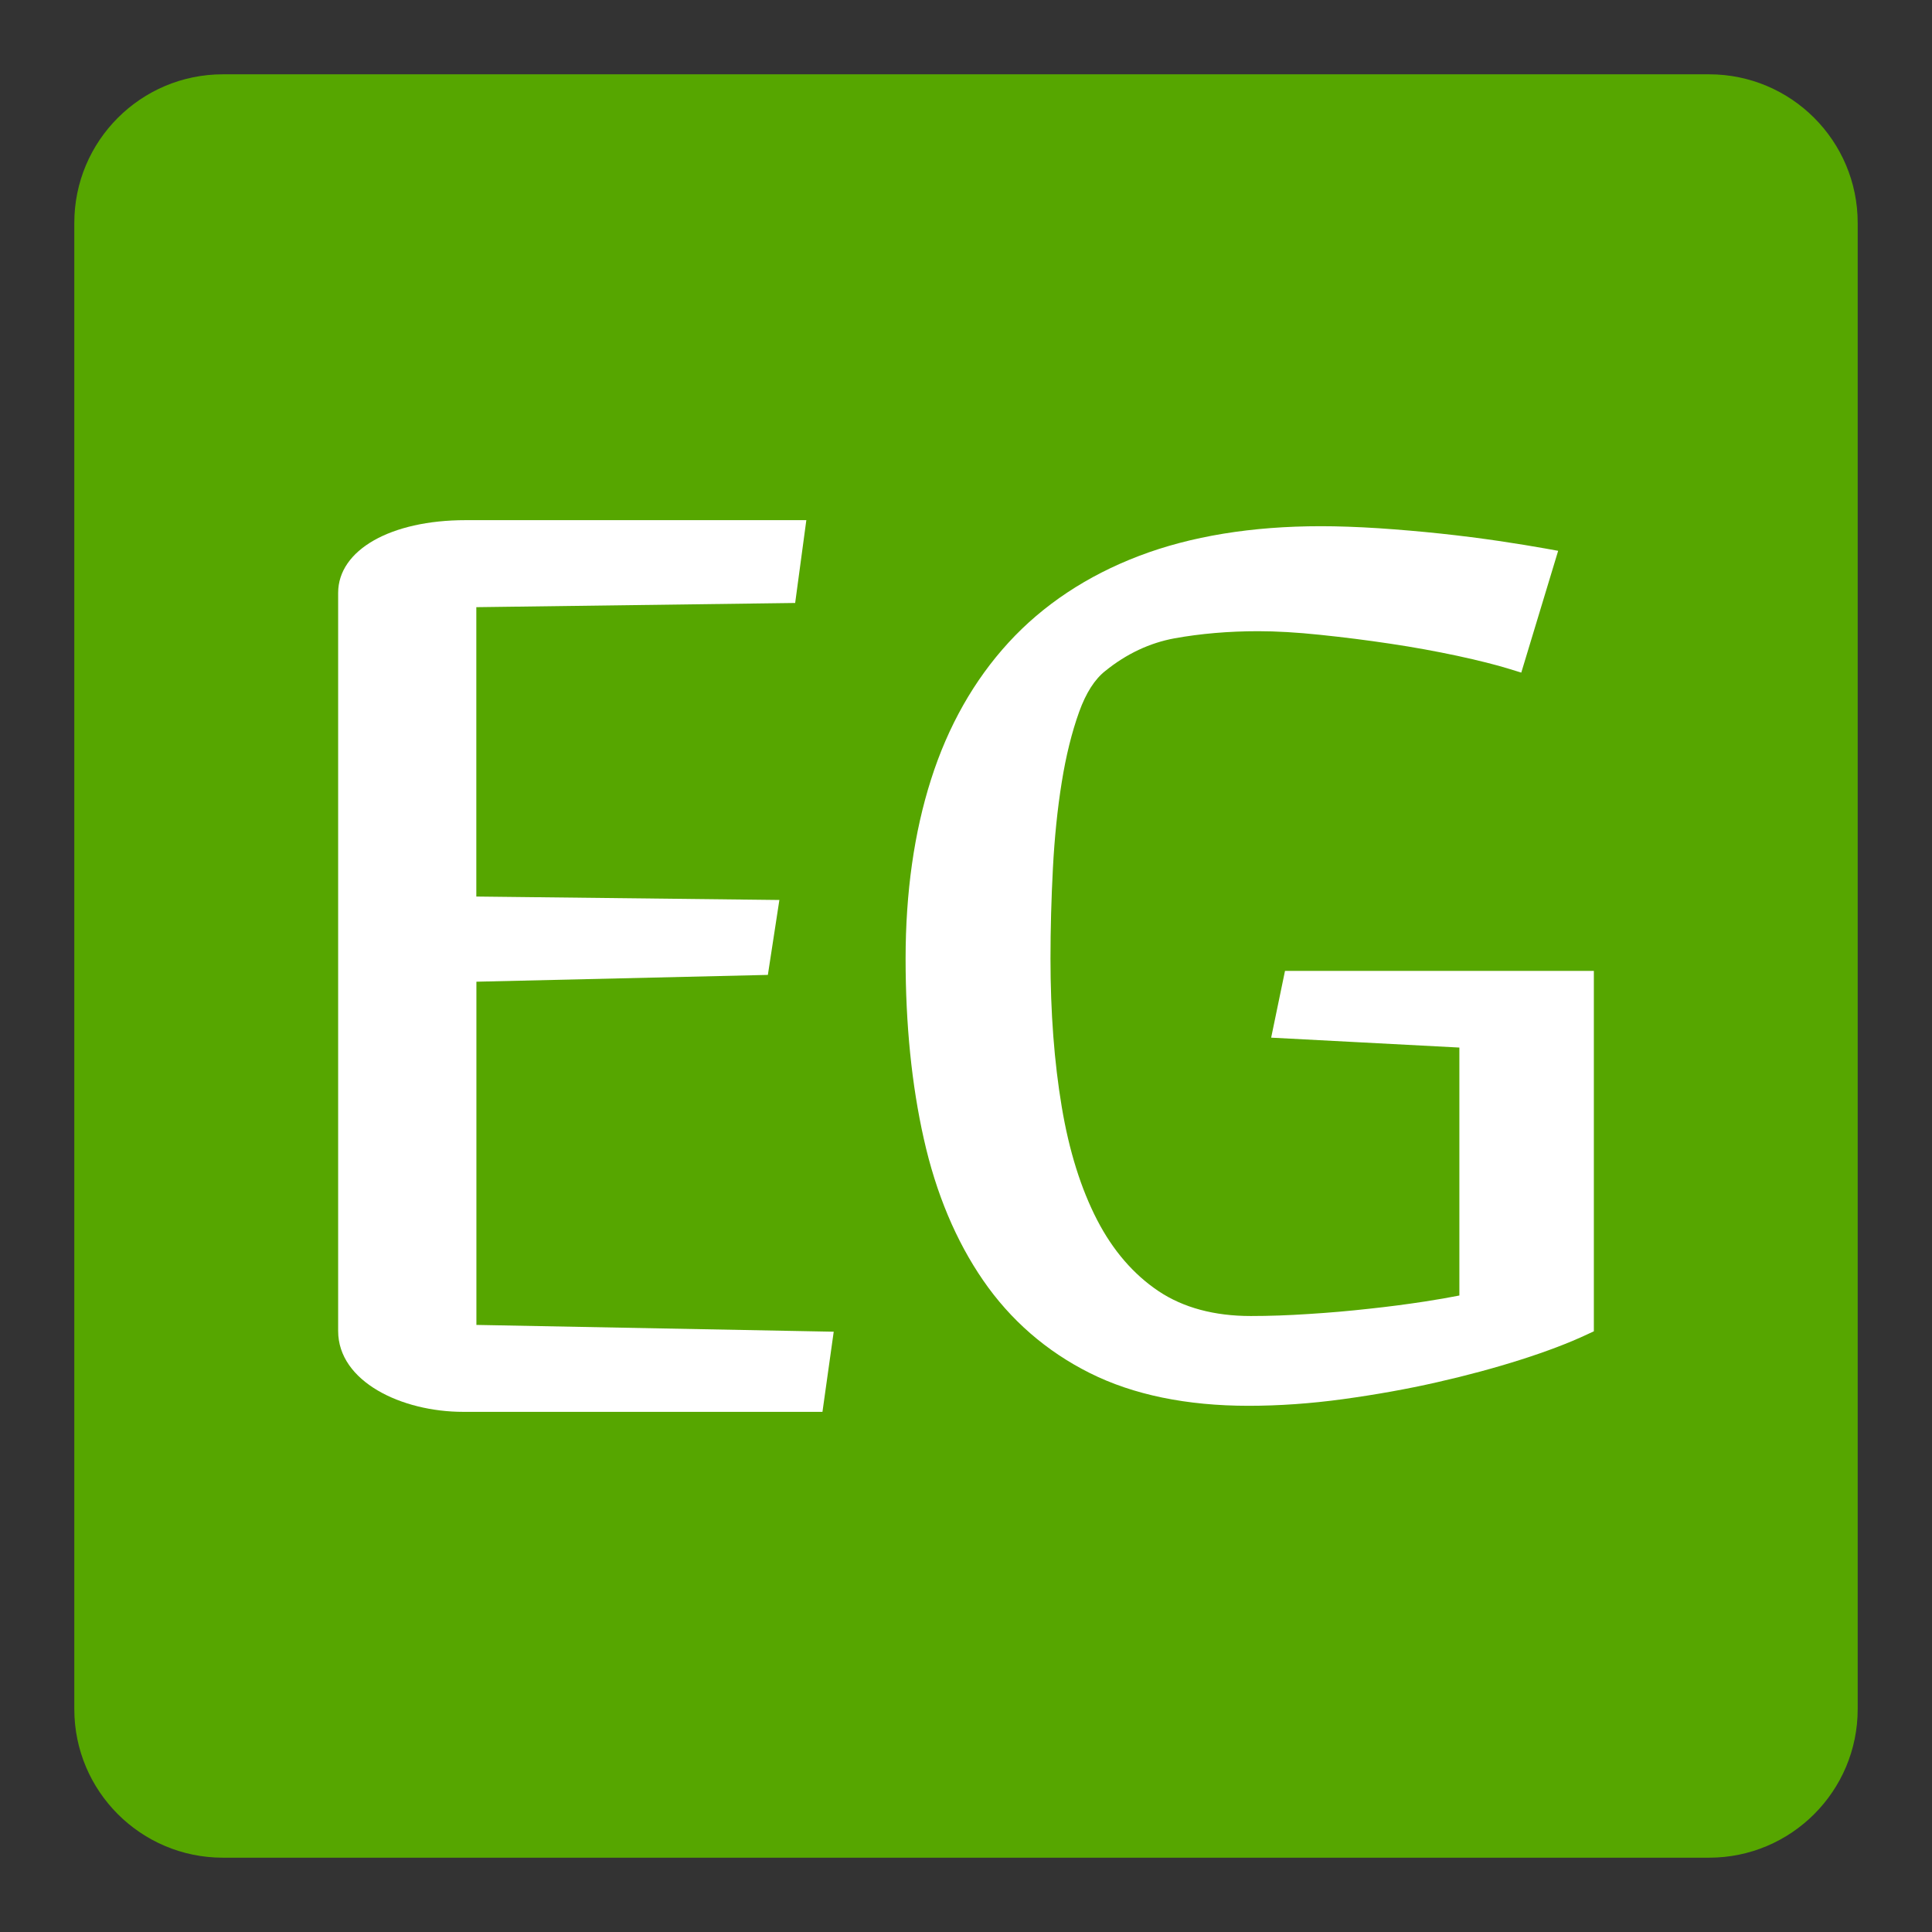 <svg xmlns="http://www.w3.org/2000/svg" version="1.1" xmlns:xlink="http://www.w3.org/1999/xlink" width="260" height="260"><rect width="100%" height="100%" fill="#333333" stroke="none"/><svg width="260" height="260" viewBox="0 0 260 260" fill="none" xmlns="http://www.w3.org/2000/svg">
<path d="M10 30C10 18.954 18.954 10 30 10H230C241.046 10 250 18.954 250 30V230C250 241.046 241.046 250 230 250H30C18.954 250 10 241.046 10 230V30Z" fill="#56A600"></path>
<path d="M64.112 132.114L103.336 131.198L104.885 121.115L64.101 120.652V81.711L107.01 81.145L108.513 70H62.665C52.56 70 45.506 74.024 45.506 79.789V179.115C45.506 185.931 54.052 190 62.326 190H110.683L112.198 179.216L64.112 178.301V132.114Z" fill="white"></path>
<path d="M171.054 139.642L196.396 140.976V174.344C195.029 174.616 193.469 174.887 191.705 175.158C189.354 175.52 186.856 175.848 184.211 176.13C181.566 176.424 178.876 176.662 176.118 176.831C173.405 177.012 170.782 177.103 168.329 177.103C163.424 177.103 159.252 175.983 155.929 173.768C152.561 171.518 149.78 168.297 147.655 164.194C145.473 159.977 143.868 154.857 142.885 148.956C141.879 142.977 141.37 136.262 141.37 129.005C141.37 125.026 141.483 120.923 141.698 116.82C141.913 112.728 142.308 108.839 142.885 105.268C143.45 101.729 144.241 98.542 145.225 95.806C146.14 93.263 147.316 91.409 148.763 90.279C151.6 87.984 154.731 86.515 158.054 85.904C161.558 85.271 165.345 84.944 169.324 84.944C171.743 84.944 174.546 85.102 177.644 85.43C180.797 85.757 183.951 86.153 187.105 86.628C190.225 87.091 193.243 87.645 196.103 88.255C198.917 88.866 201.291 89.454 203.145 90.03L204.727 90.516L209.69 74.126L207.87 73.798C206.242 73.504 204.207 73.176 201.732 72.803C199.256 72.442 196.645 72.103 193.887 71.809C191.129 71.515 188.326 71.277 185.488 71.085C182.617 70.904 180.017 70.814 177.768 70.814C168.476 70.814 160.247 72.159 153.284 74.815C146.287 77.483 140.375 81.405 135.729 86.469C131.095 91.522 127.58 97.717 125.296 104.895C123.024 112.005 121.871 120.121 121.871 129.017C121.871 137.913 122.696 146.029 124.324 153.263C125.963 160.599 128.653 166.997 132.304 172.298C135.989 177.656 140.827 181.861 146.683 184.789C152.515 187.705 159.693 189.186 168.024 189.186C172.093 189.186 176.366 188.892 180.741 188.293C185.104 187.694 189.366 186.937 193.378 186.021C197.414 185.106 201.223 184.077 204.693 182.969C208.175 181.861 211.159 180.72 213.544 179.601L214.494 179.16V130.656H172.93L171.065 139.653L171.054 139.642Z" fill="white"></path>
</svg><style>@media (prefers-color-scheme: light) { :root { filter: none; } }
@media (prefers-color-scheme: dark) { :root { filter: none; } }
</style></svg>